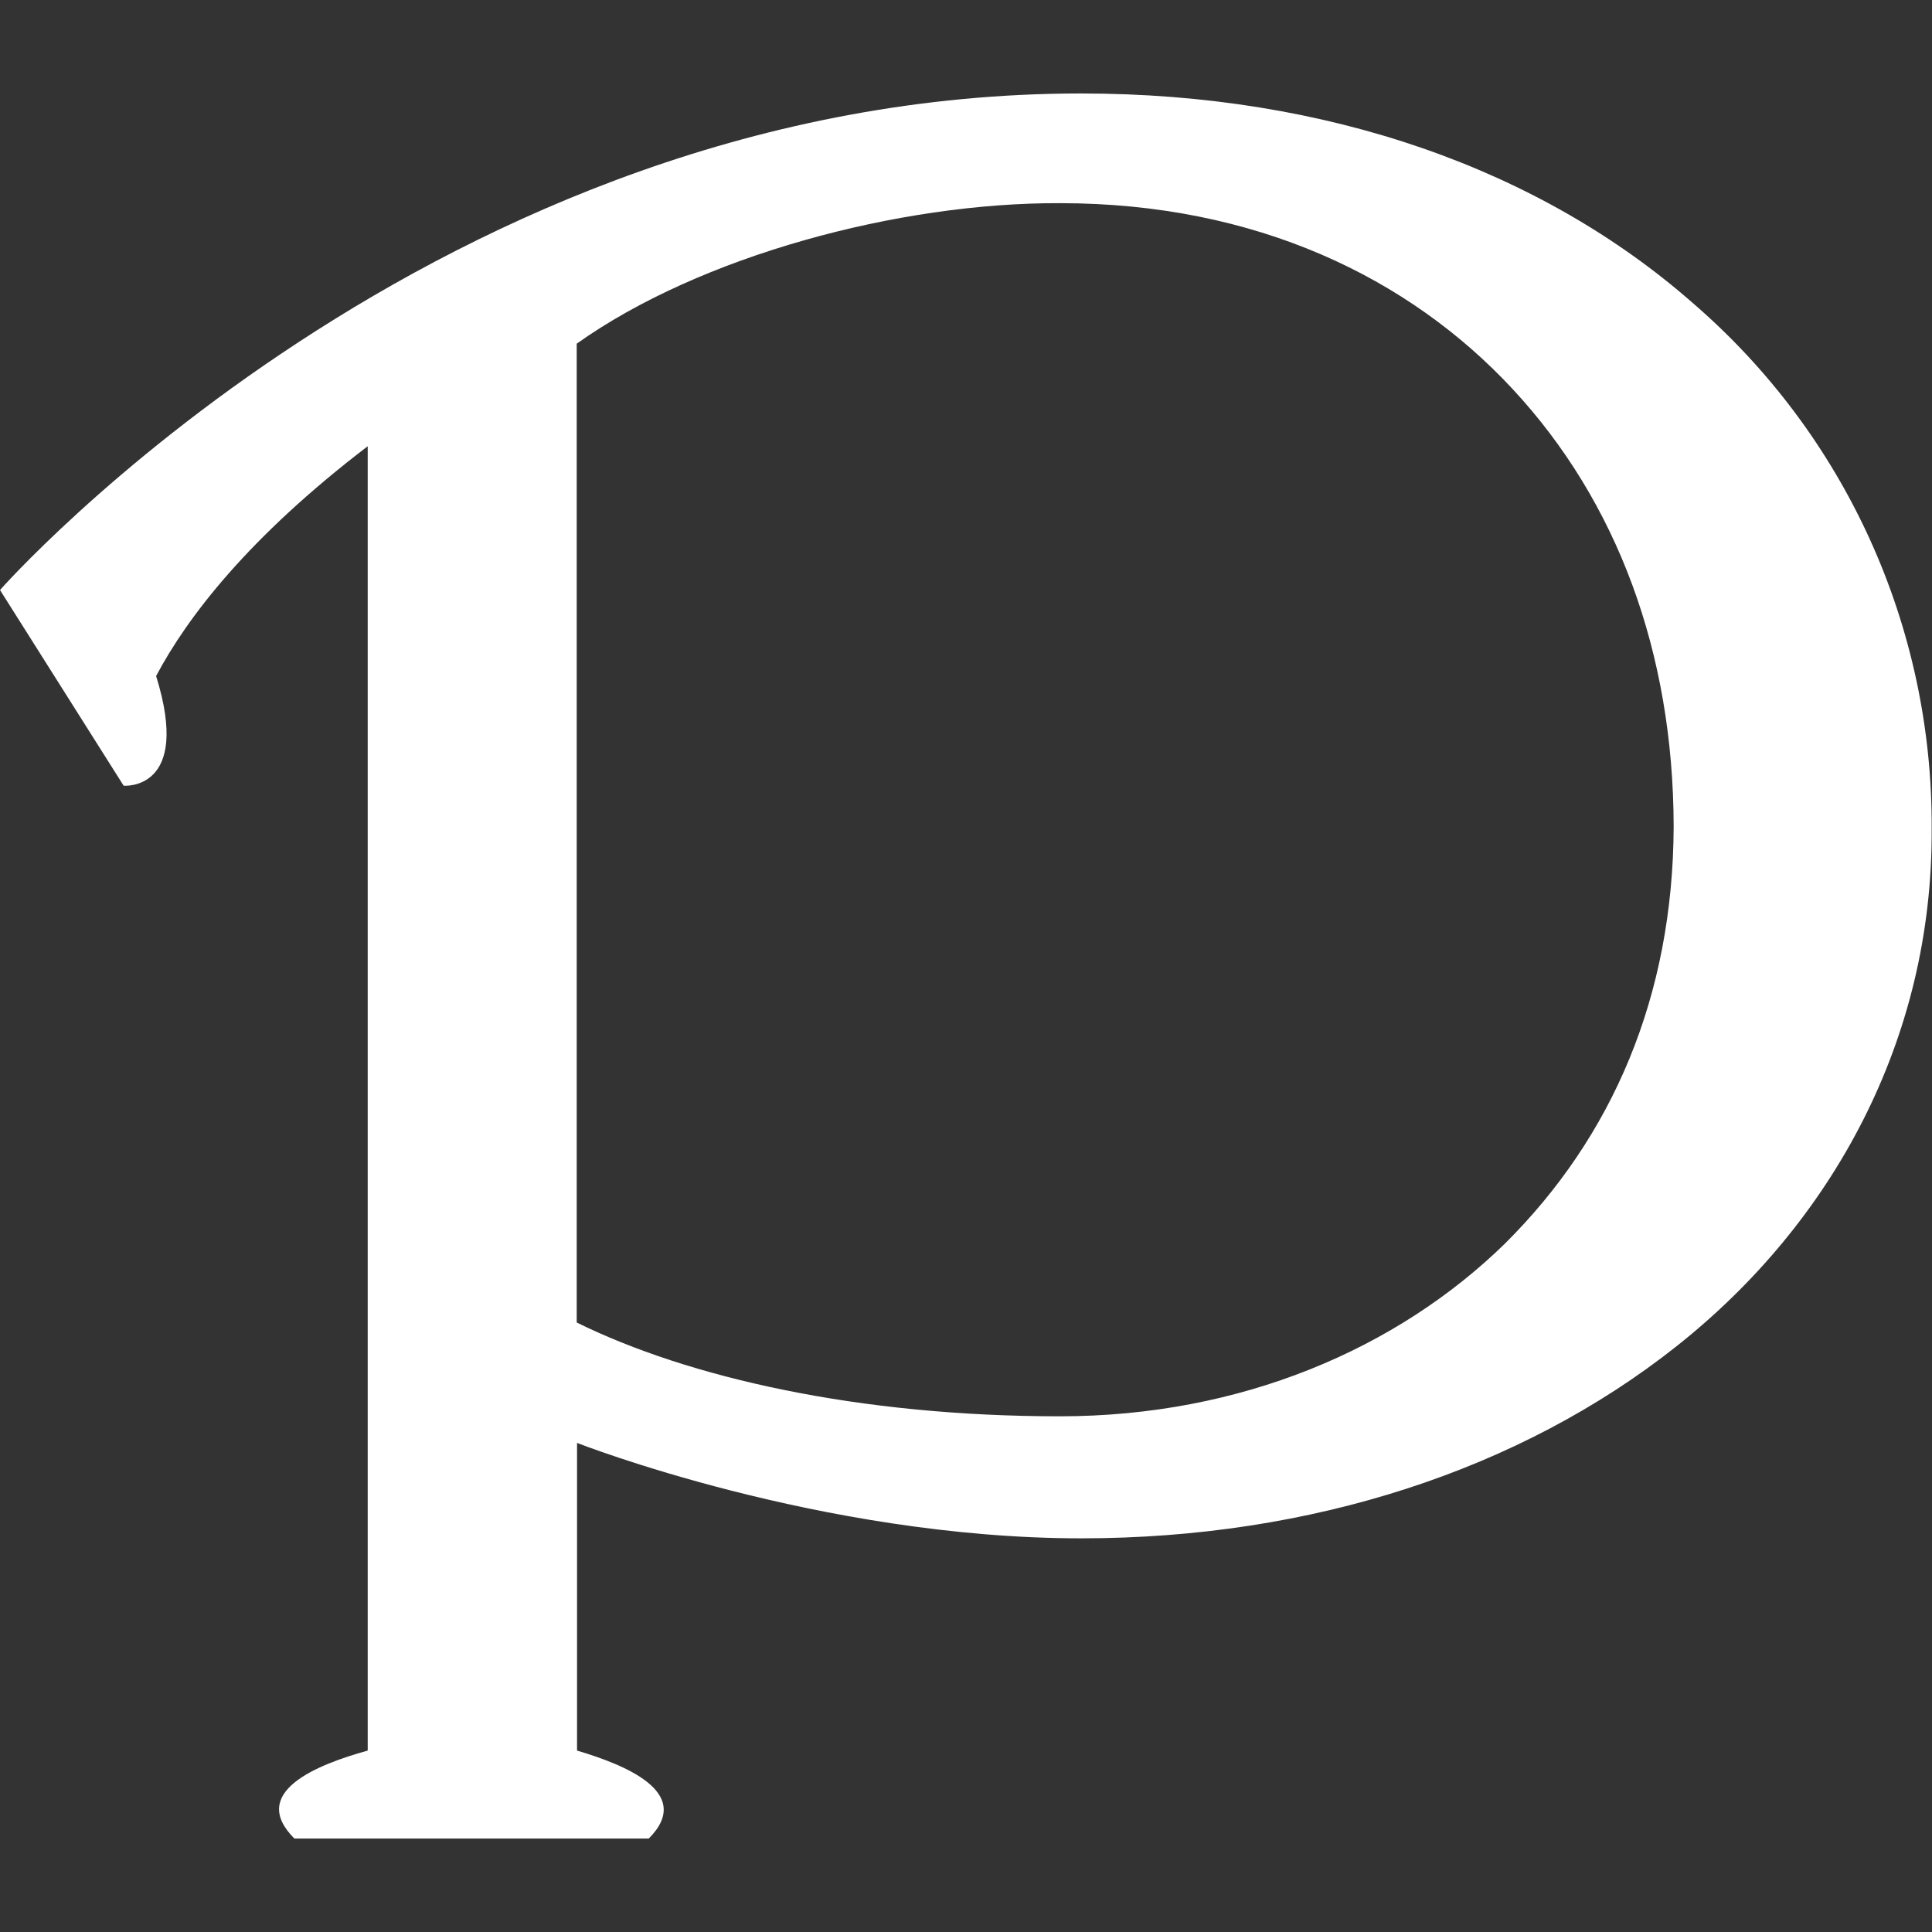 <svg id="レイヤー_1" xmlns="http://www.w3.org/2000/svg" xmlns:xlink="http://www.w3.org/1999/xlink" viewBox="0 0 595.3 595.3"><rect x="0" y="0" width="595.3" height="595.3" fill="#333333" stroke="none"/><style>.st0{clip-path:url(#SVGID_2_);fill:#fff}</style><defs><path id="SVGID_1_" d="M521.4 93.2c-46.7-40.9-112.1-64.4-188.3-64.4C134.8 28.8 0 181.8 0 181.8l38.1 60.3s21.1 1.8 10-33.8c9.6-18.1 28.4-42.7 65.2-70.8v401.9c-15.9 4.4-36.8 12.9-22.6 27.1h109.2c14.4-14.4-8.3-23-22.1-27.1v-94.8S252.7 474 333.2 474c70.9 0 135.3-21.1 183.4-59.2s78.9-94.5 78.6-159.2c.4-62.4-26.5-121.7-73.8-162.4M326.6 436.4c-62.1 0-114.4-11.9-148.9-28.9V105.9c37.9-27 99.2-43.5 148.9-43.3 60.3 0 107.6 22.9 139.6 57.4s49.4 80.9 49.5 134.7c-.2 52.3-18.8 95.5-52 128.5-33.3 32.5-81.5 53.2-137.1 53.2z"/></defs><clipPath id="SVGID_2_"><use xlink:href="#SVGID_1_" overflow="visible"/></clipPath><path class="st0" d="M-8.2 20.4h611.5v554.1H-8.2V20.4z"/></svg>